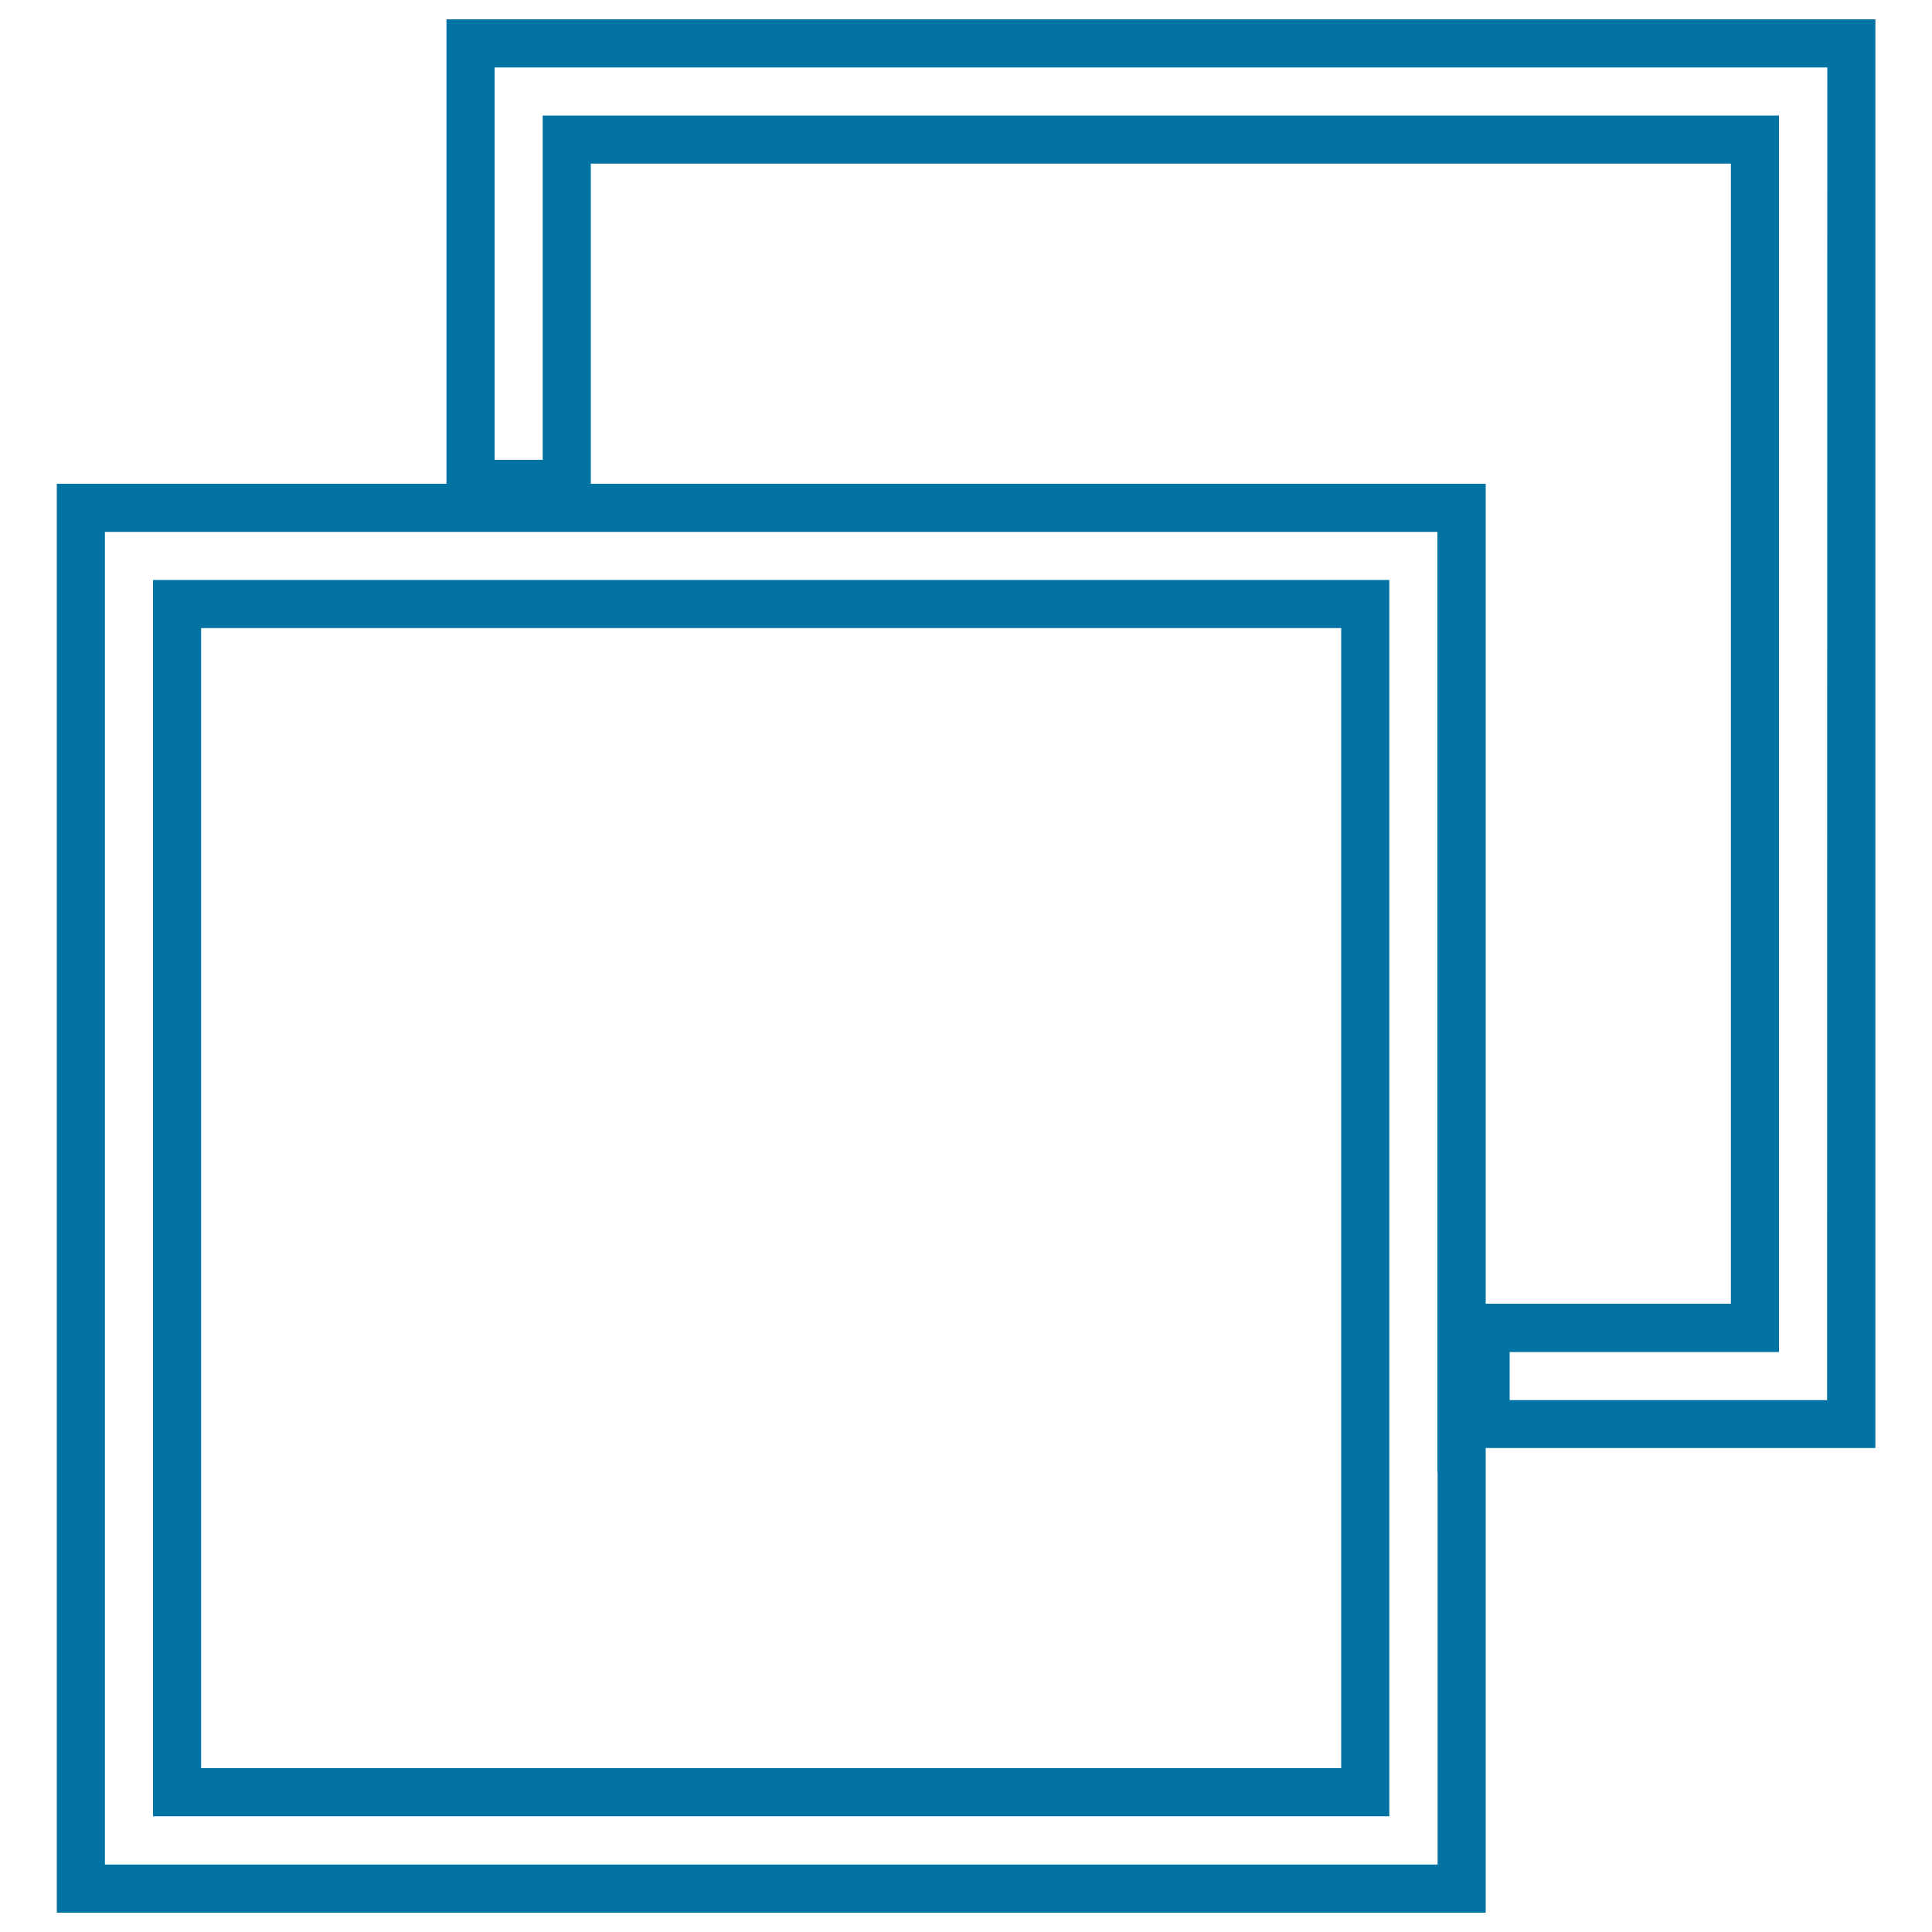 <svg xmlns="http://www.w3.org/2000/svg" viewBox="0 0 1000 1000" style="fill:#0273a2">
<title>Two Overlapping Squares SVG icon</title>
<g><g><path d="M79.2,300.2v639.9h639.9V762V300.2H218.6H79.2z M694.2,325.1v412v49.8v128.3H104.1V325.1h89.6h49.8H694.2z"/><path d="M231.1,10v240.4h-37.4H29.4V990H769V786.9v-37.4h201.7V10H231.1z M744.1,762v203.1H54.3V275.3h164.3h525.4V762z M305.8,250.4V84.7h590.1v590.1H769V250.4H305.8z M945.7,724.7H781.4v-24.9h139.4V59.8H280.9V238H256V34.9h689.8L945.7,724.7L945.7,724.7L945.7,724.7z"/></g></g>
</svg>